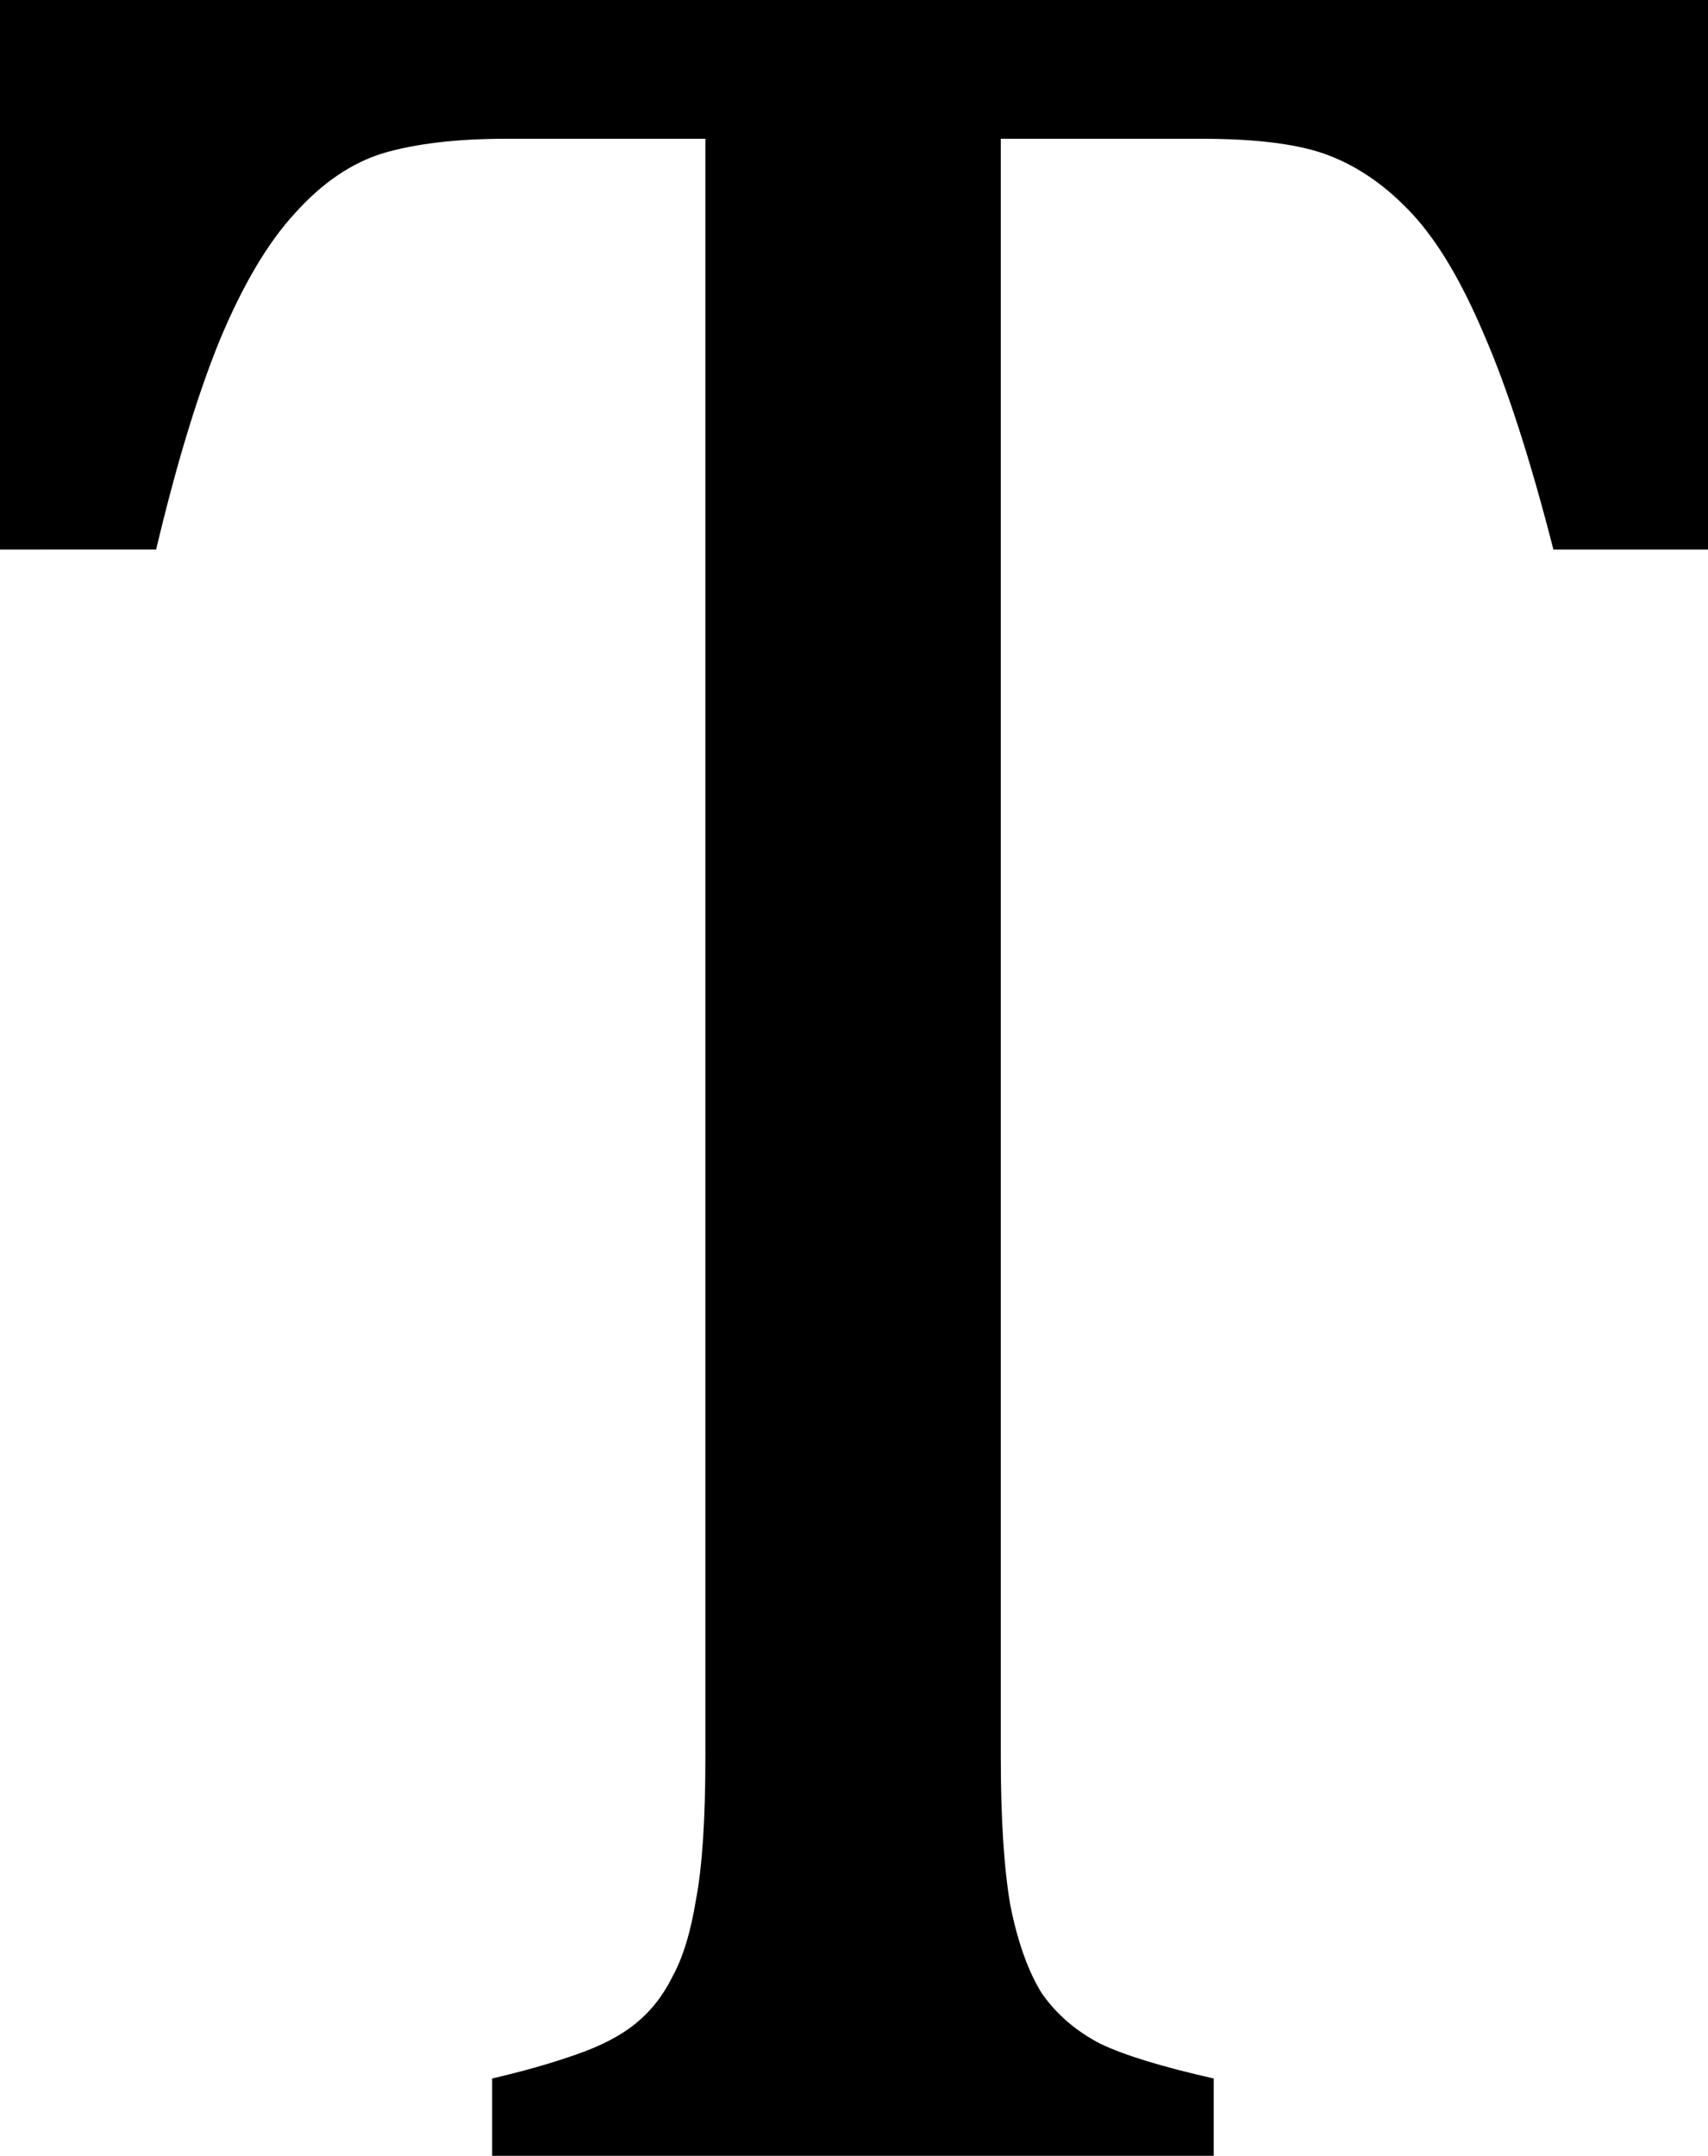<?xml version="1.0" encoding="UTF-8" standalone="no"?>
<!-- Created with Inkscape (http://www.inkscape.org/) -->

<svg
   xmlns:dc="http://purl.org/dc/elements/1.1/"
   xmlns:cc="http://creativecommons.org/ns#"
   xmlns:rdf="http://www.w3.org/1999/02/22-rdf-syntax-ns#"
   xmlns:svg="http://www.w3.org/2000/svg"
   xmlns="http://www.w3.org/2000/svg"
   xmlns:sodipodi="http://sodipodi.sourceforge.net/DTD/sodipodi-0.dtd"
   xmlns:inkscape="http://www.inkscape.org/namespaces/inkscape"
   width="5.591mm"
   height="7.054mm"
   viewBox="0 0 5.591 7.054"
   version="1.1"
   id="svg8"
   inkscape:version="0.92.3 (2405546, 2018-03-11)"
   sodipodi:docname="T.svg">
  <defs
     id="defs2" />
  <sodipodi:namedview
     id="base"
     pagecolor="#ffffff"
     bordercolor="#666666"
     borderopacity="1.0"
     inkscape:pageopacity="0.0"
     inkscape:pageshadow="2"
     inkscape:zoom="1.4"
     inkscape:cx="461.06957"
     inkscape:cy="-123.75956"
     inkscape:document-units="mm"
     inkscape:current-layer="layer1"
     showgrid="false"
     fit-margin-top="0"
     fit-margin-left="0"
     fit-margin-right="0"
     fit-margin-bottom="0"
     inkscape:window-width="2560"
     inkscape:window-height="1377"
     inkscape:window-x="1912"
     inkscape:window-y="-8"
     inkscape:window-maximized="1" />
  <g
     inkscape:label="Ebene 1"
     inkscape:groupmode="layer"
     id="layer1"
     transform="translate(-49.478,-47.285)">
    <g
       aria-label="T"
       style="font-style:normal;font-weight:normal;font-size:10.583px;line-height:1.25;font-family:sans-serif;letter-spacing:0px;word-spacing:0px;fill:#000000;fill-opacity:1;stroke:none;stroke-width:0.265"
       id="text3715">
      <path
         d="m 49.478,47.285 h 5.591 v 1.798 h -0.506 q -0.114,-0.444 -0.227,-0.703 -0.109,-0.258 -0.233,-0.393 -0.124,-0.134 -0.269,-0.191 -0.14,-0.057 -0.424,-0.057 h -0.656 v 5.292 q 0,0.305 0.031,0.486 0.036,0.181 0.103,0.289 0.072,0.103 0.191,0.165 0.119,0.057 0.372,0.114 v 0.253 h -2.362 v -0.253 q 0.155,-0.036 0.274,-0.078 0.119,-0.041 0.191,-0.098 0.078,-0.062 0.124,-0.155 0.052,-0.093 0.078,-0.253 0.031,-0.16 0.031,-0.47 v -5.292 h -0.651 q -0.243,0 -0.403,0.047 -0.155,0.047 -0.289,0.196 -0.134,0.145 -0.248,0.419 -0.109,0.269 -0.207,0.682 H 49.478 Z"
         style="font-style:normal;font-variant:normal;font-weight:normal;font-stretch:normal;font-family:Cambria;-inkscape-font-specification:Cambria;stroke-width:0.265"
         id="path3717" />
    </g>
  </g>
</svg>

